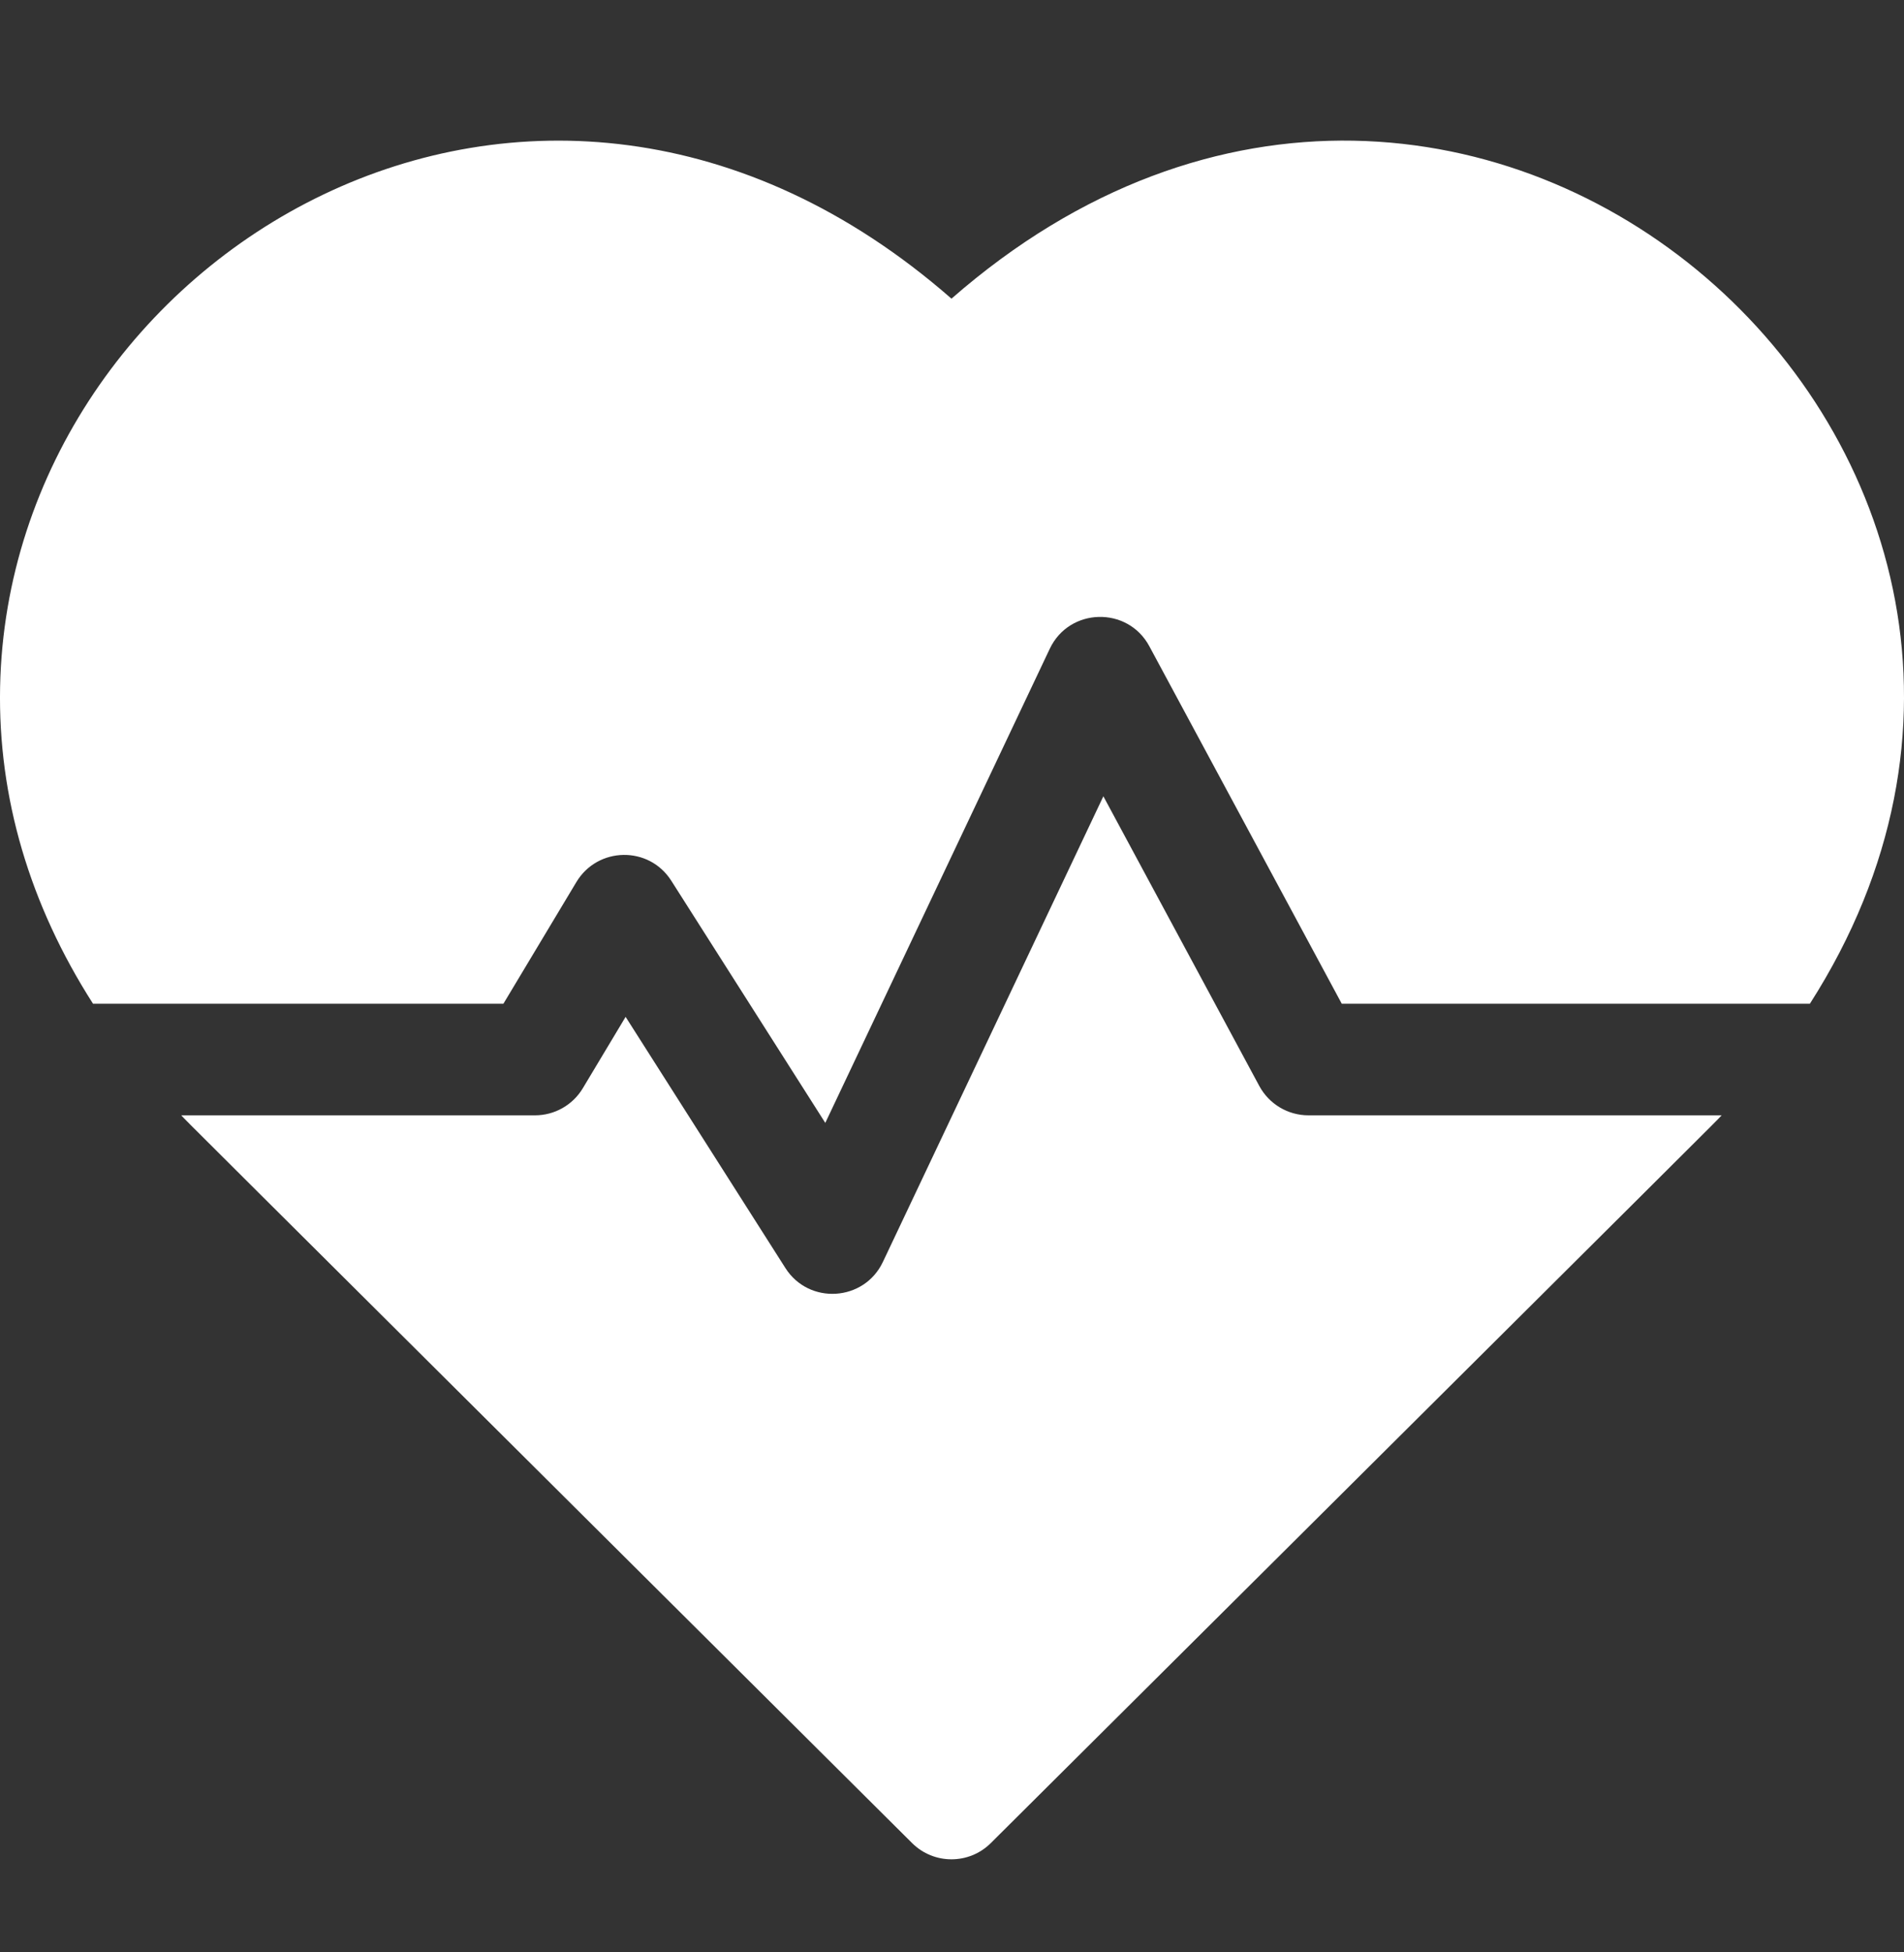 <svg width="40" height="41" viewBox="0 0 40 41" fill="none" xmlns="http://www.w3.org/2000/svg">
<rect x="0" y="0" width="40" height="41" fill="#333333" stroke="none"/>
<g clip-path="url(#clip0_4215_501)">
<path d="M19.989 6.272C11.27 -1.354 0.184 5.346 0.002 14.43C-0.044 16.745 0.624 19 1.954 21.078H10.576L12.109 18.523C12.555 17.78 13.632 17.756 14.103 18.496L17.338 23.581L22.054 13.624C22.466 12.755 23.692 12.728 24.145 13.57L28.188 21.078H38.023C45.309 9.692 30.91 -3.28 19.989 6.272Z" fill="white"/>
<path d="M26.456 22.806L23.18 16.722L18.548 26.501C18.154 27.333 16.994 27.406 16.5 26.629L13.143 21.354L12.244 22.853C12.032 23.206 11.651 23.422 11.239 23.422H3.808C4.041 23.666 2.799 22.427 19.162 38.705C19.619 39.159 20.358 39.159 20.815 38.705C36.926 22.677 35.937 23.665 36.169 23.422H27.488C27.057 23.422 26.661 23.185 26.456 22.806Z" fill="white"/>
</g>
<defs>
<clipPath id="clip0_4215_501">
<rect width="40" height="40" fill="white" transform="translate(0 0.646)"/>
</clipPath>
</defs>
</svg>
